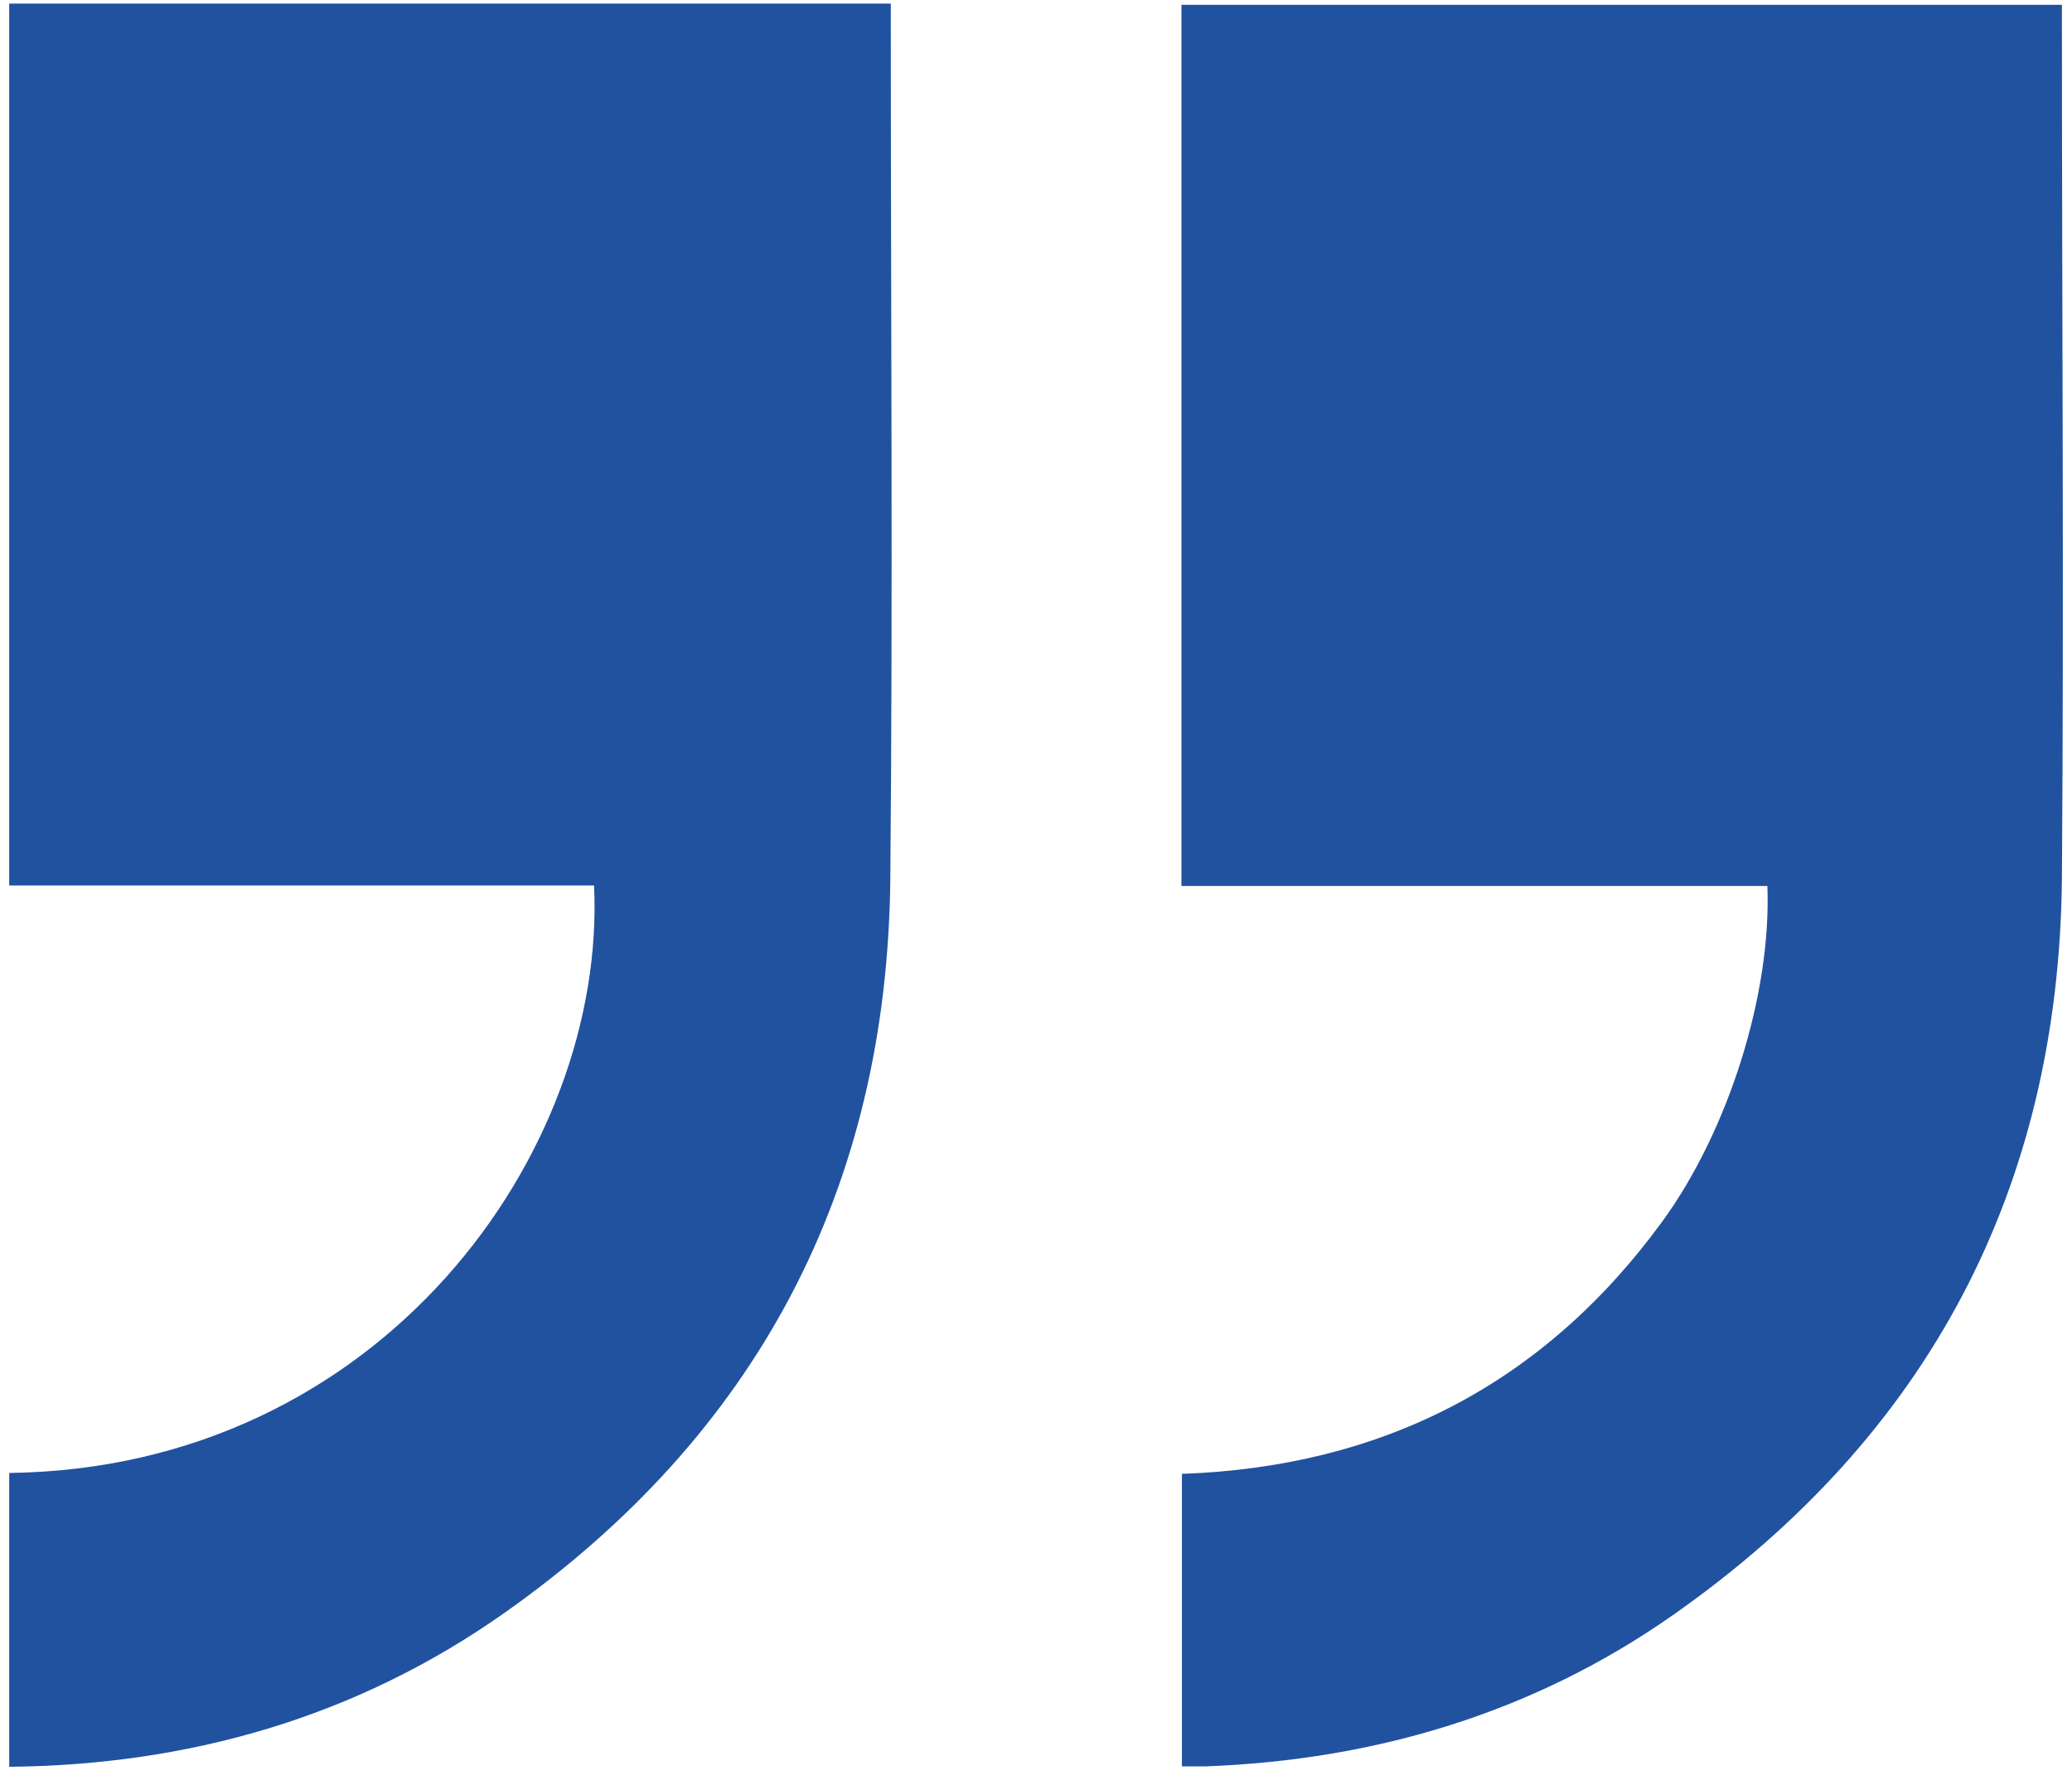 <svg width="94" height="81" viewBox="0 0 94 81" fill="none" xmlns="http://www.w3.org/2000/svg">
<path d="M0.418 0.164H40.413V1.321C40.413 14.155 40.508 26.995 40.391 39.834C40.26 53.929 34.337 65.133 22.817 73.229C16.149 77.914 8.577 80.087 0.418 80.164V66.832C17.301 66.62 27.524 52.262 26.951 40.178H0.418V0.164Z" fill="#2152A0"/>
<path d="M53.598 40.2V0.218H93.543V1.302C93.543 14.146 93.638 26.99 93.543 39.834C93.412 53.934 87.481 65.133 75.956 73.238C69.631 77.693 62.43 79.857 54.686 80.146C54.348 80.146 54.009 80.146 53.62 80.146V66.873C62.696 66.552 70.02 62.807 75.405 55.434C78.409 51.318 80.374 45.088 80.18 40.2H53.598Z" fill="#2152A0"/>
</svg>
